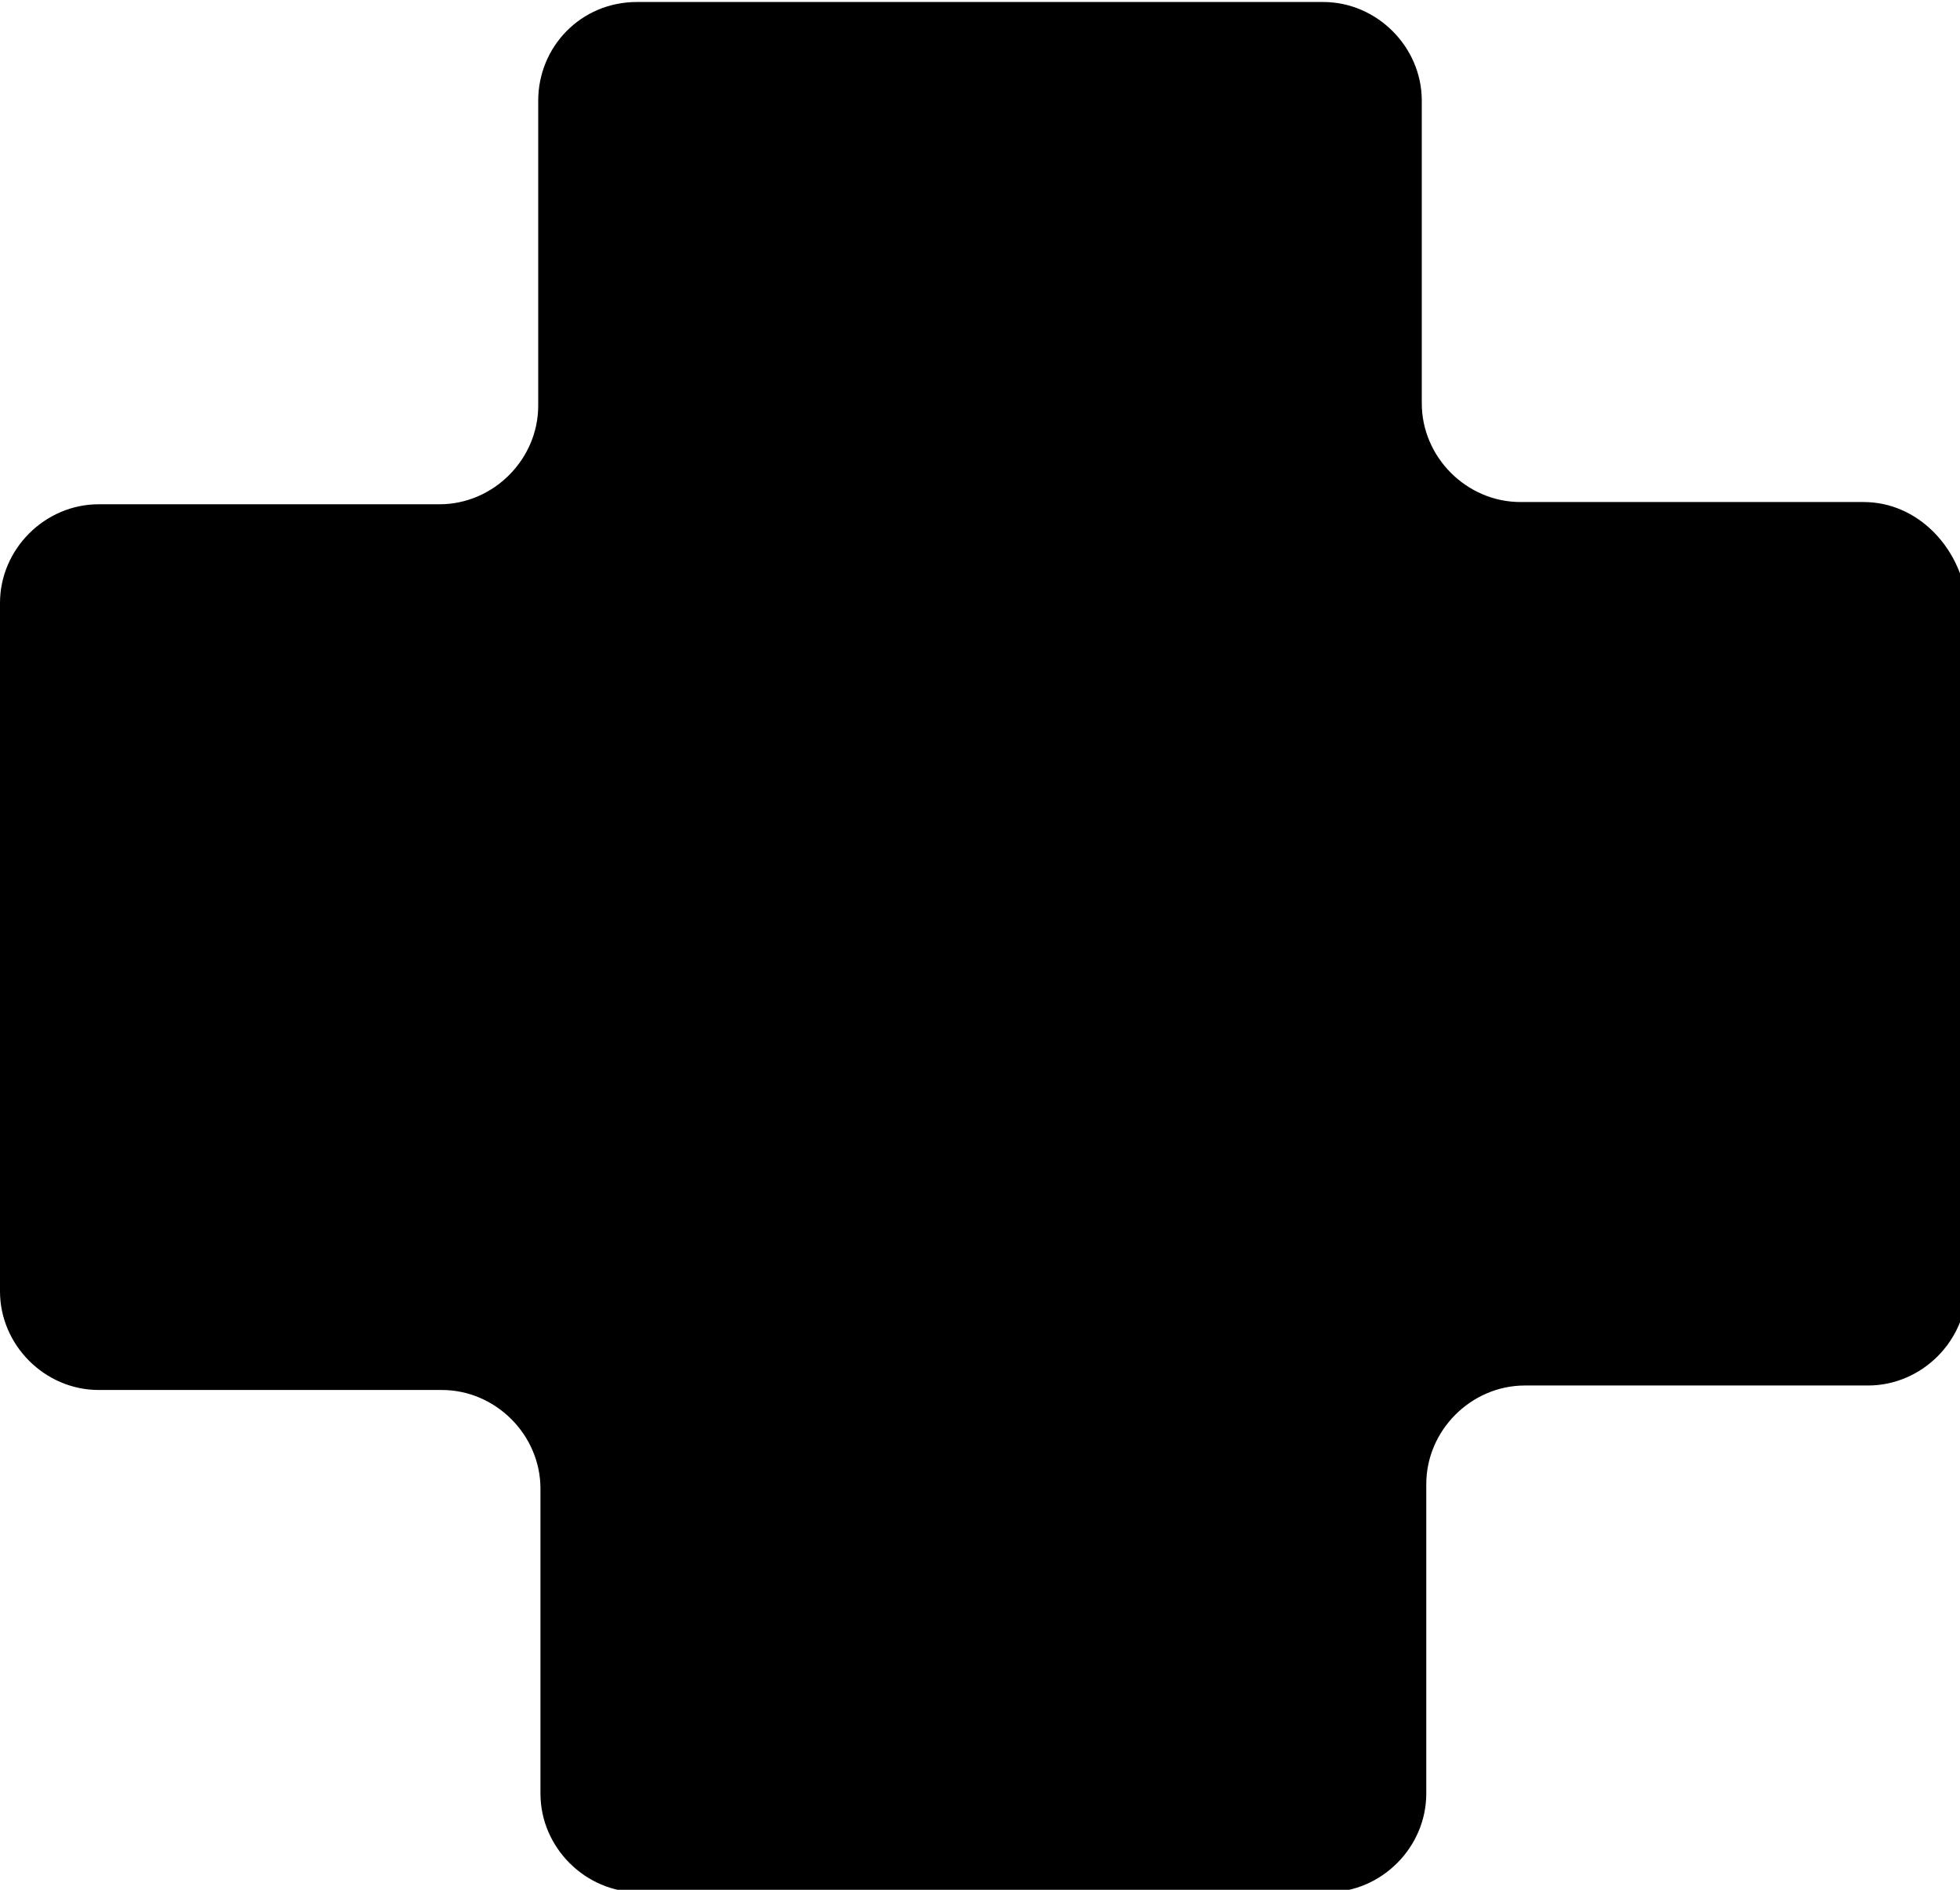 <?xml version="1.0" encoding="UTF-8"?>
<!-- Generator: Adobe Illustrator 23.1.1, SVG Export Plug-In . SVG Version: 6.00 Build 0)  -->
<svg xmlns="http://www.w3.org/2000/svg" xmlns:xlink="http://www.w3.org/1999/xlink" version="1.1" id="Calque_1" x="0px" y="0px" viewBox="0 0 87.4 84.1" style="enable-background:new 0 0 87.4 84.1;" width="224" height="216">
  <path d="M83.1,22.3H67.8c-2.4,0-4.4-2-4.4-4.4V4.4c0-2.4-2-4.4-4.4-4.4H28.4C25.9,0,24,2,24,4.4v13.6c0,2.4-2,4.4-4.4,4.4H4.4  c-2.4,0-4.4,2-4.4,4.4v30.7c0,2.4,2,4.4,4.4,4.4h15.3c2.4,0,4.4,2,4.4,4.4v13.6c0,2.4,2,4.4,4.4,4.4h30.7c2.4,0,4.4-2,4.4-4.4V66.1  c0-2.4,2-4.4,4.4-4.4h15.3c2.4,0,4.4-2,4.4-4.4V26.7C87.4,24.3,85.5,22.3,83.1,22.3z"/>
</svg>
